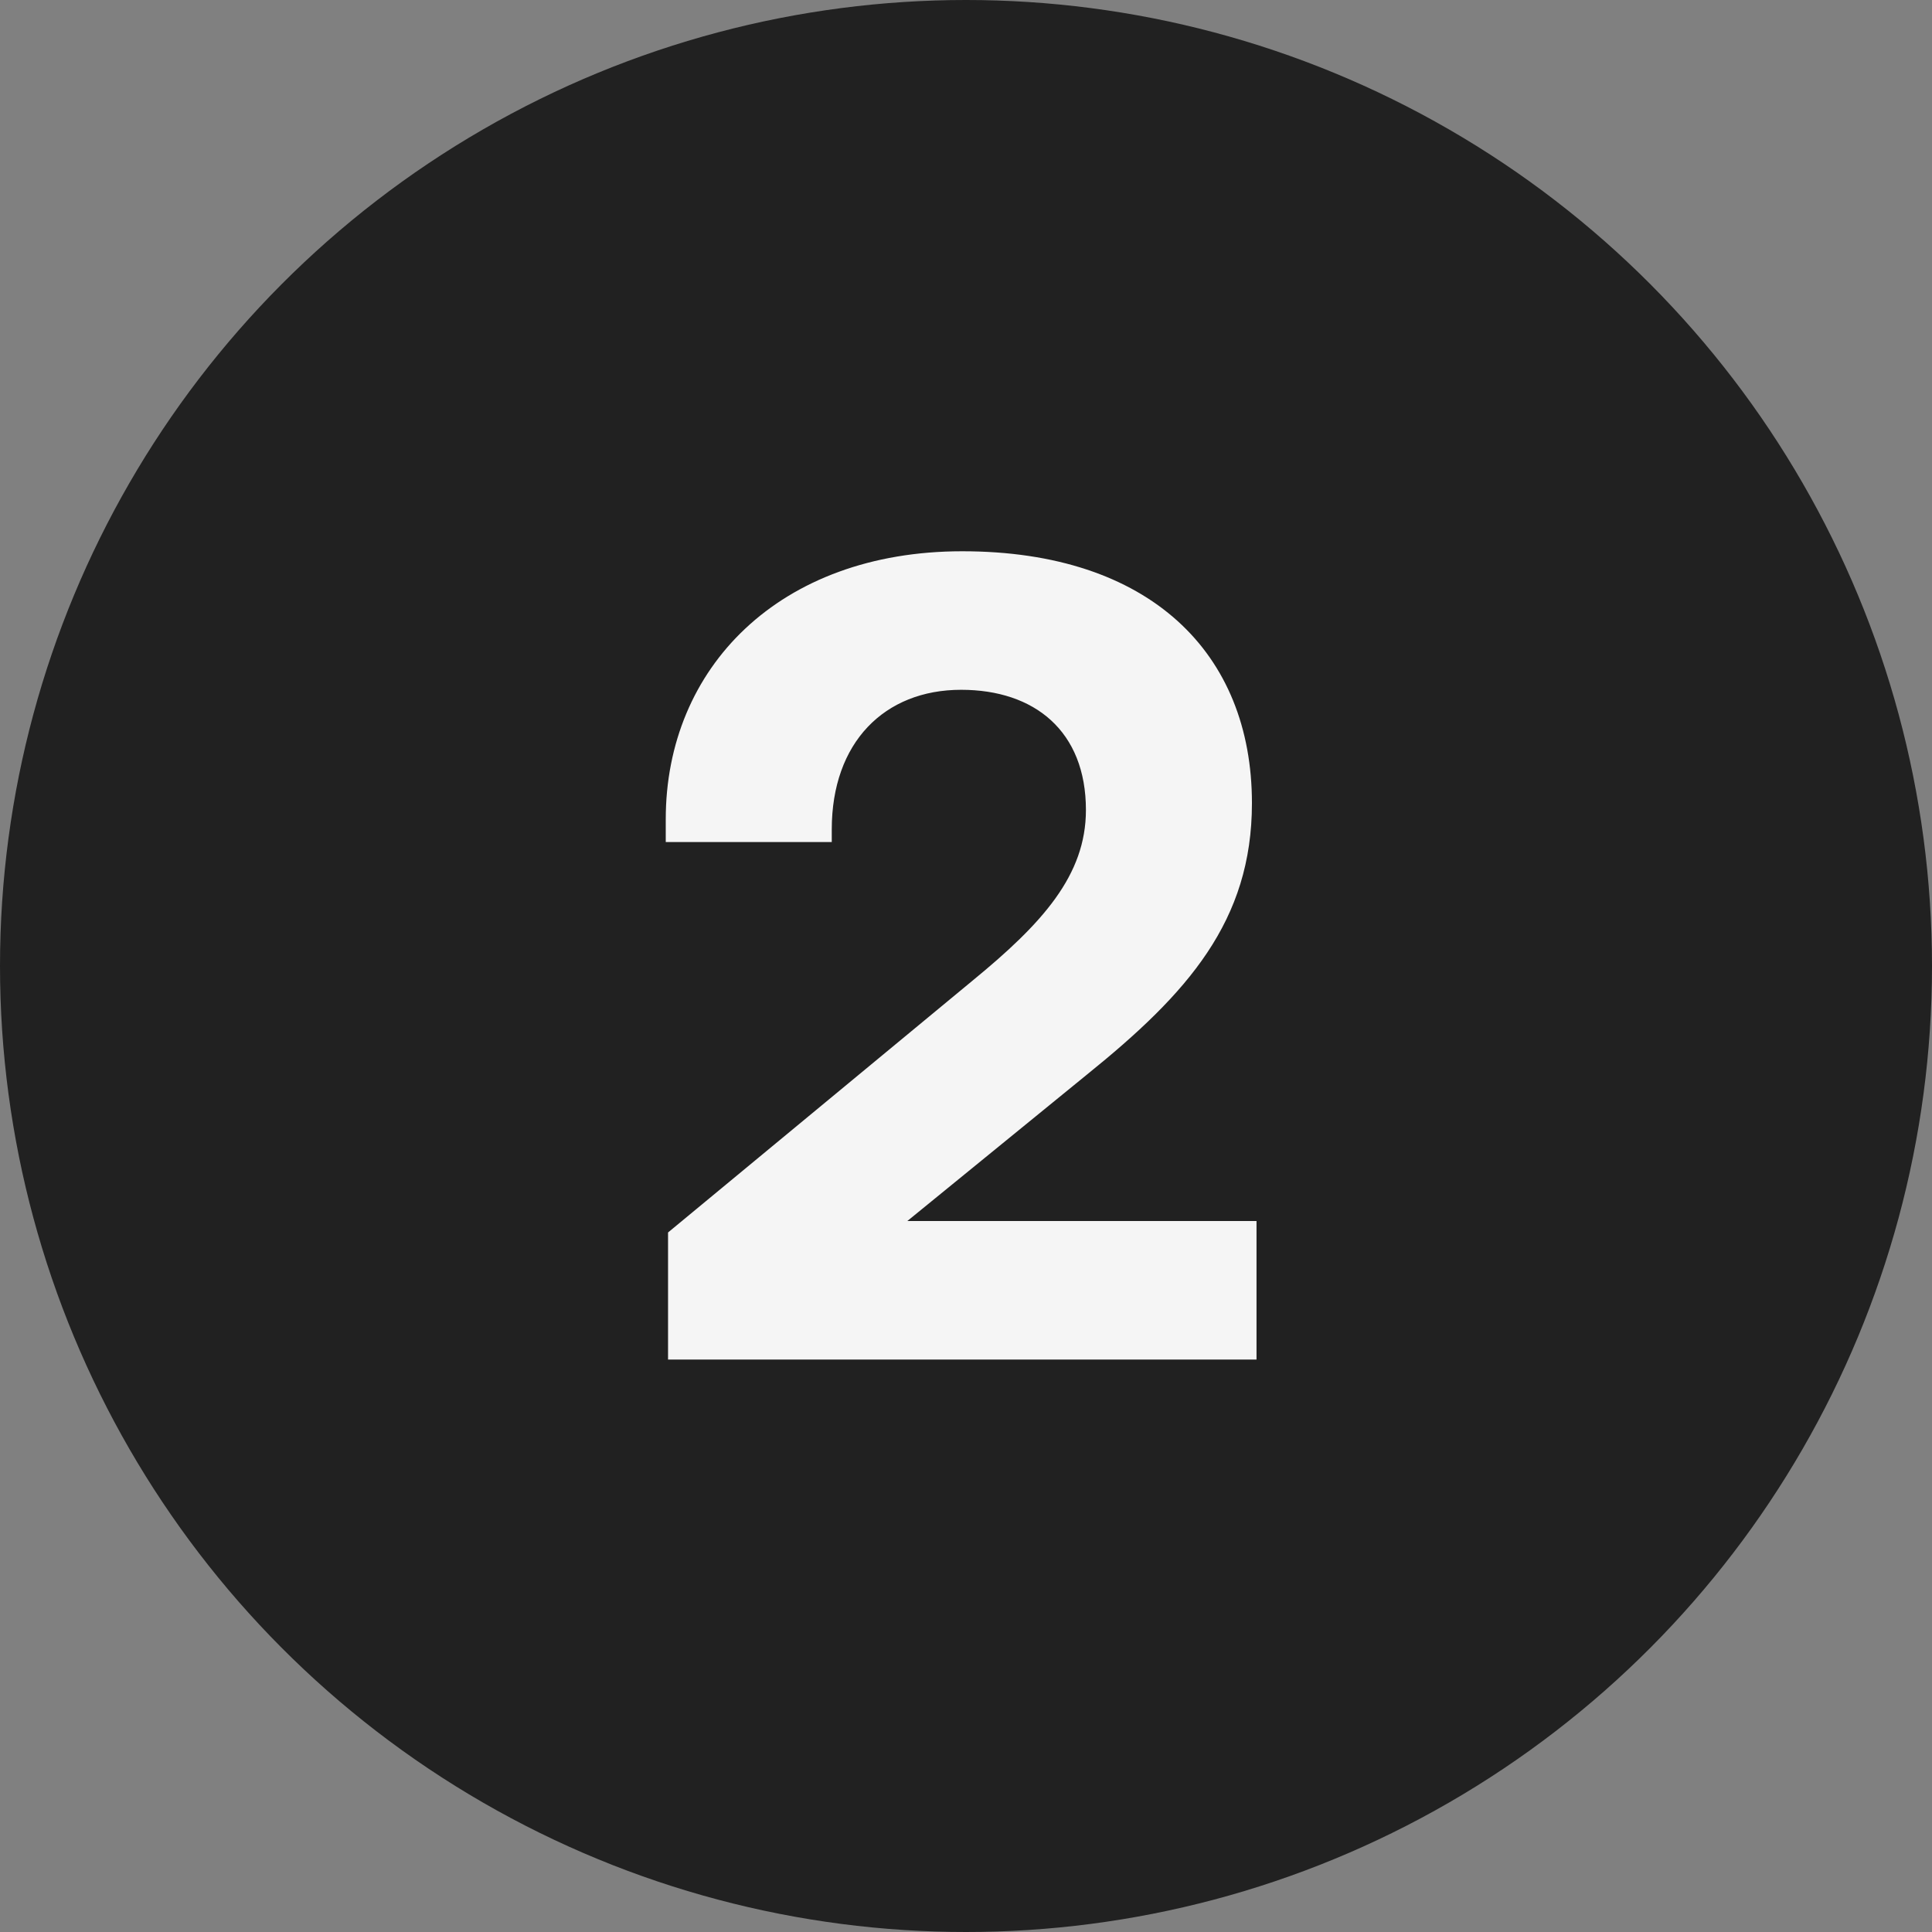 <svg width="27" height="27" viewBox="0 0 27 27" fill="none" xmlns="http://www.w3.org/2000/svg">
<rect x="0" y="0" width="27" height="27" fill="#808080" stroke="none"/>
<circle cx="13.5" cy="13.5" r="13.5" fill="#212121"/>
<path d="M9.336 19V17.224L13.592 13.704C14.568 12.904 15.176 12.232 15.176 11.32C15.176 10.216 14.456 9.64 13.432 9.64C12.36 9.64 11.624 10.376 11.624 11.592V11.768H9.304V11.448C9.304 9.336 10.888 7.704 13.448 7.704C16.072 7.704 17.496 9.128 17.496 11.224C17.496 12.872 16.6 13.88 15.192 15.016L12.68 17.064H17.56V19H9.336Z" fill="#F5F5F5"/>
</svg>
